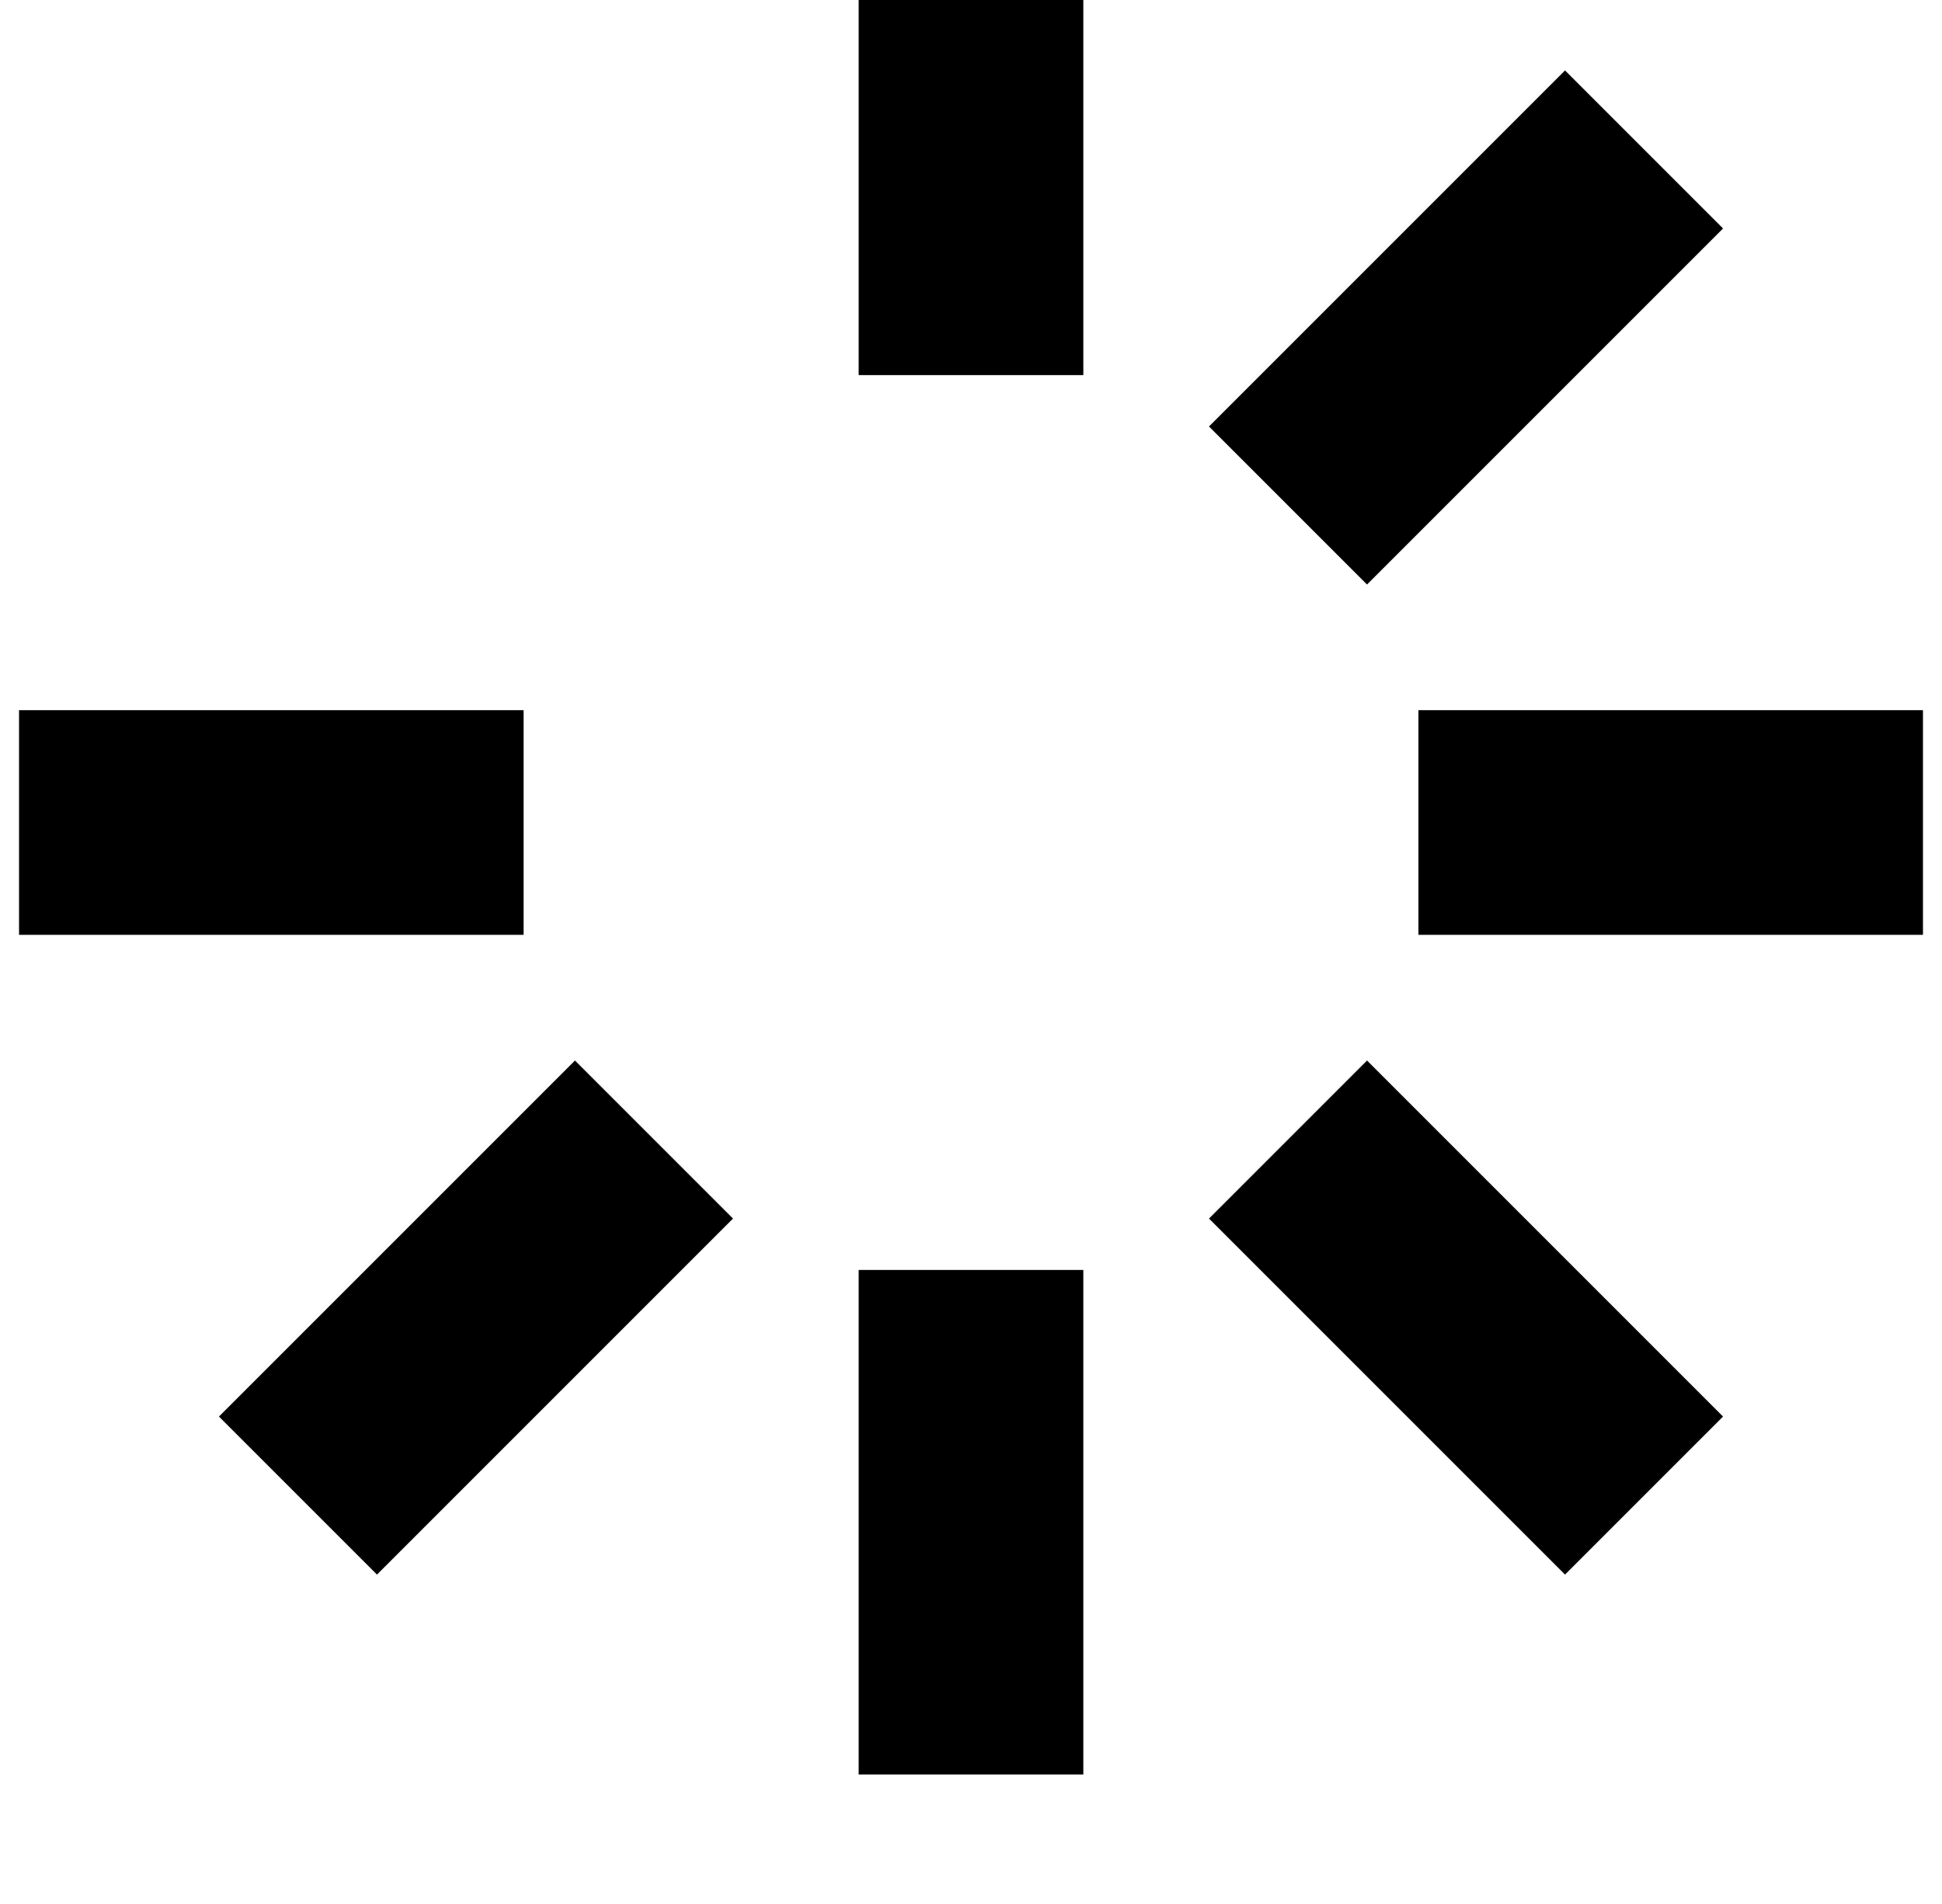 <?xml version="1.0" standalone="no"?>
<!DOCTYPE svg PUBLIC "-//W3C//DTD SVG 1.1//EN" "http://www.w3.org/Graphics/SVG/1.1/DTD/svg11.dtd" >
<svg xmlns="http://www.w3.org/2000/svg" xmlns:xlink="http://www.w3.org/1999/xlink" version="1.1" viewBox="-10 0 1020 1000">
   <path fill="currentColor"
d="M559 197h-118v-265h118v265zM559 932h-118v-265h118v265zM735 491v-118h265v118h-265zM0 373h265v118h-265v-118zM812 827l-187 -187l83 -83l187 187zM812 37l83 83l-187 187l-83 -83zM188 827l-83 -83l187 -187l83 83z" />
</svg>
